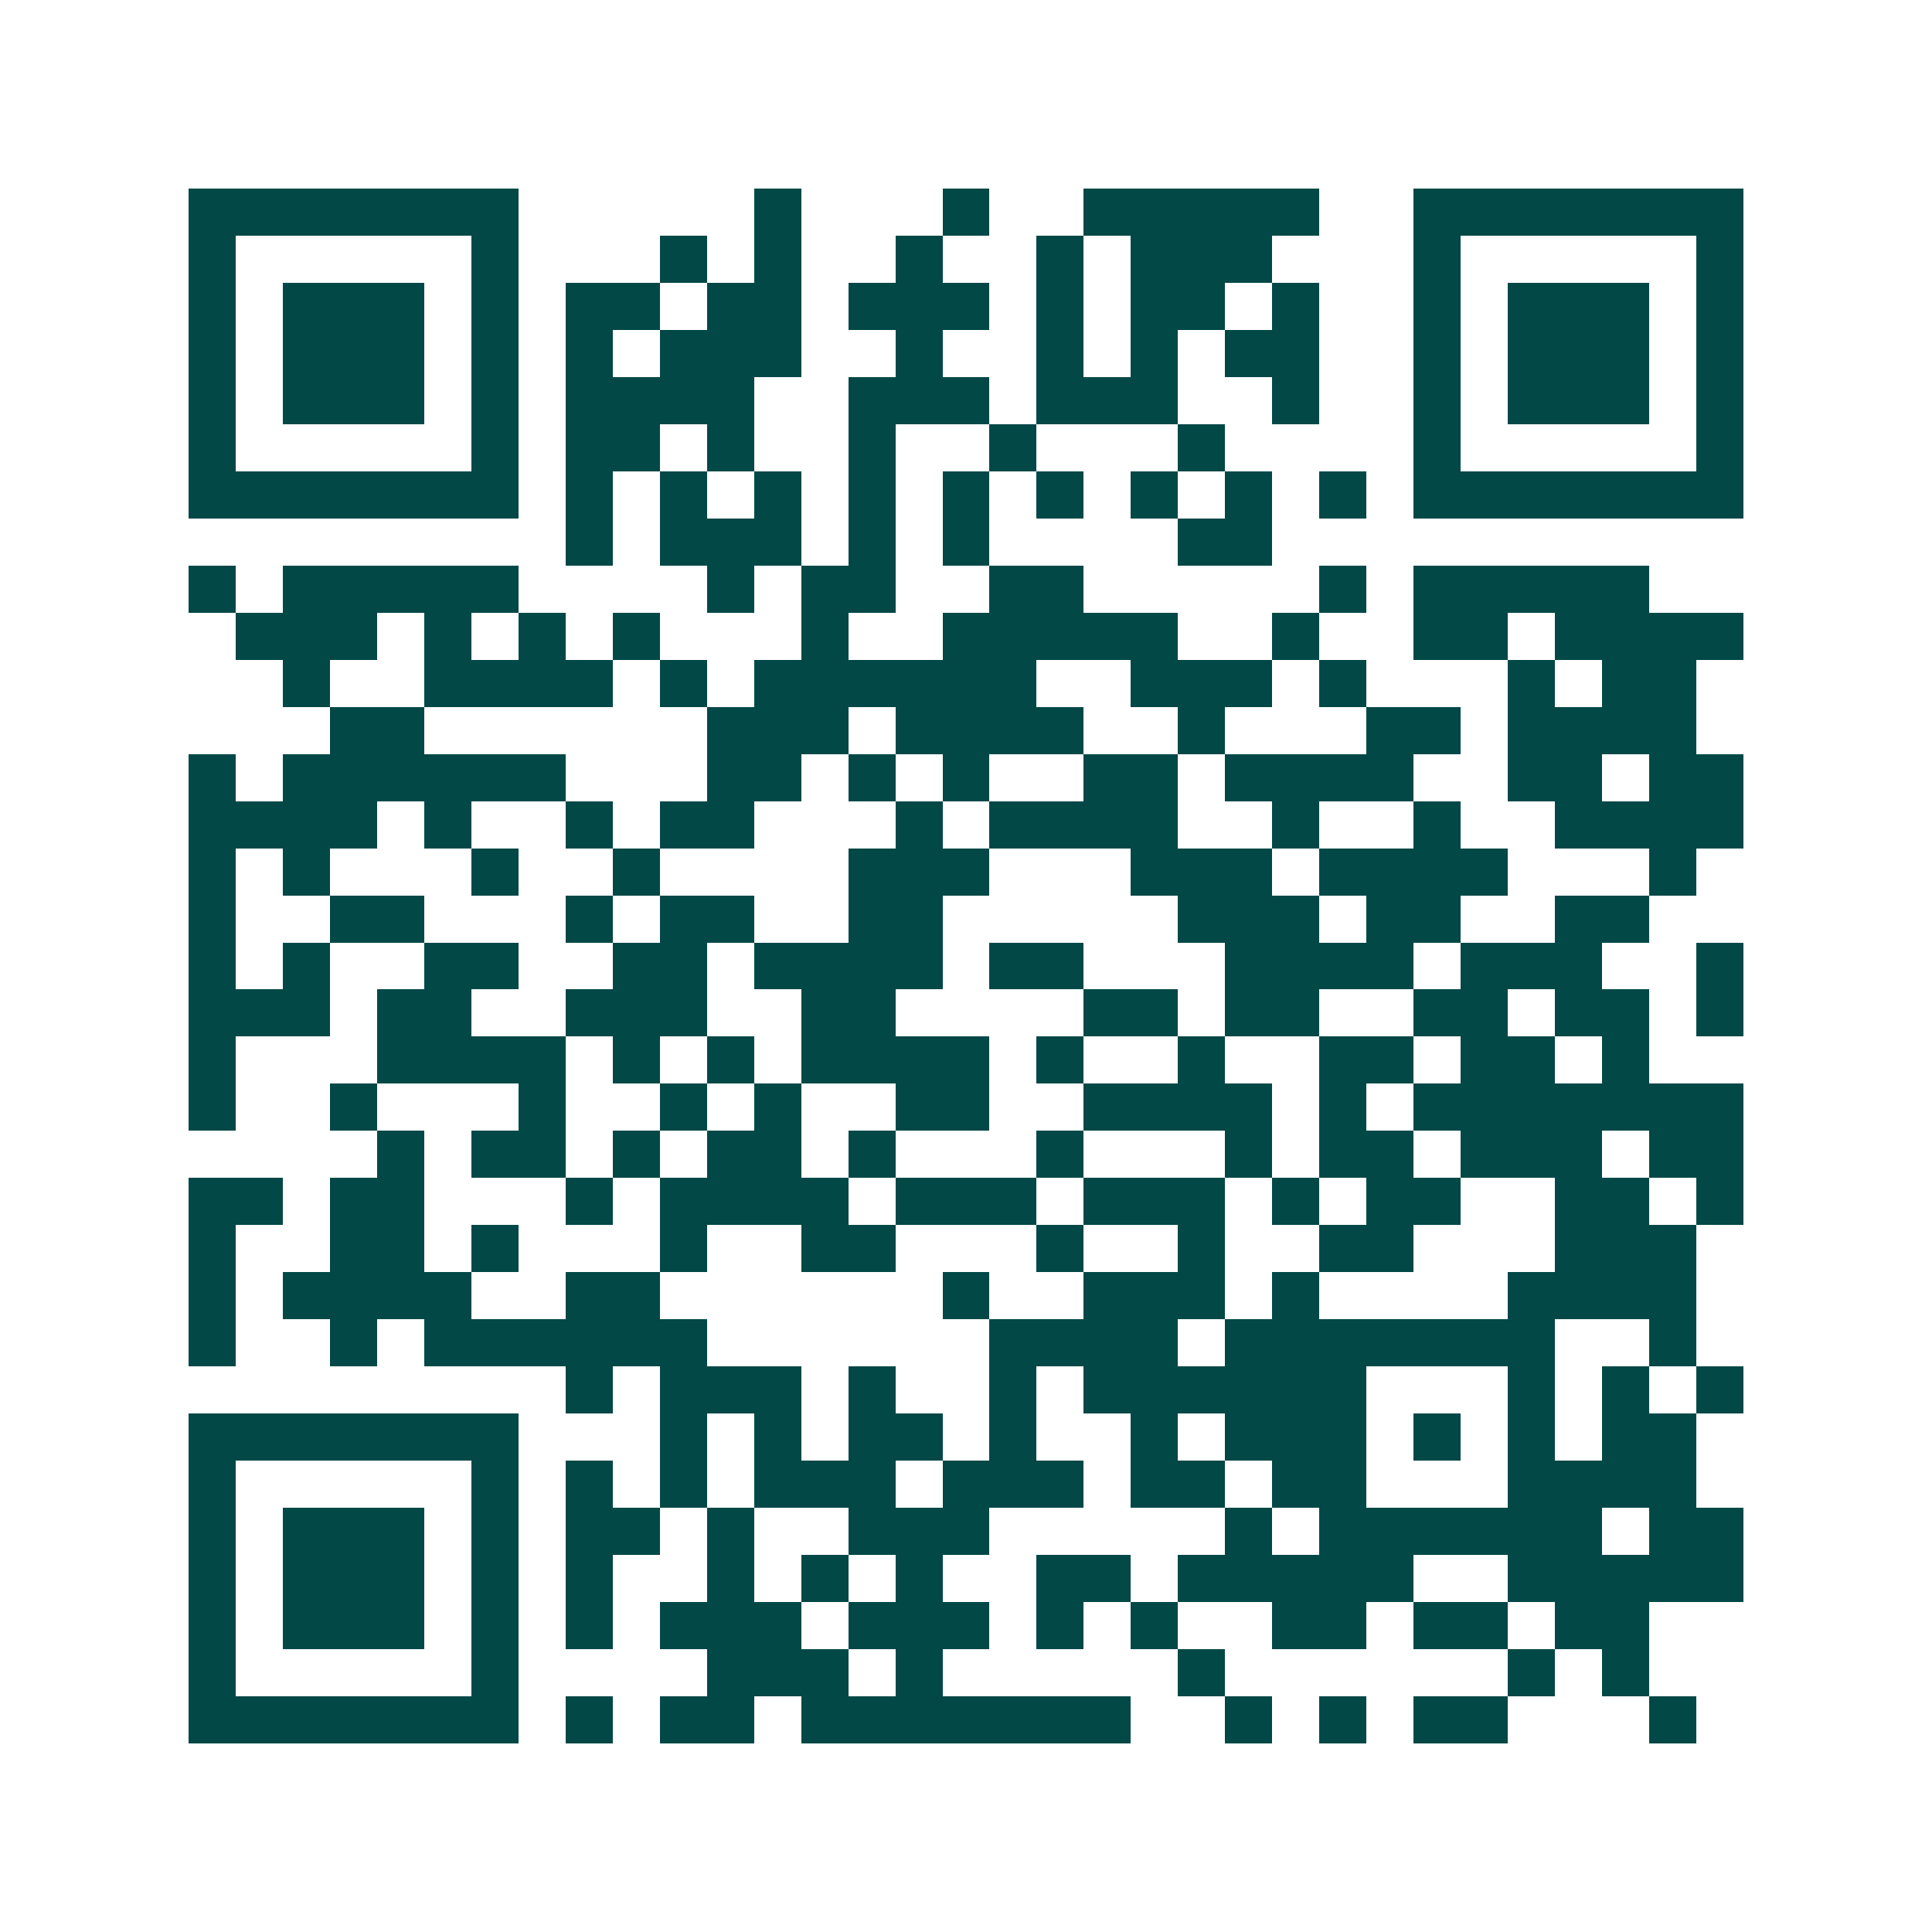 <svg xmlns="http://www.w3.org/2000/svg" width="200" height="200" viewBox="0 0 41 41" shape-rendering="crispEdges"><path fill="#ffffff" d="M0 0h41v41H0z"/><path stroke="#014847" d="M4 4.5h7m5 0h1m3 0h1m2 0h5m2 0h7M4 5.5h1m5 0h1m3 0h1m1 0h1m2 0h1m2 0h1m1 0h3m3 0h1m5 0h1M4 6.5h1m1 0h3m1 0h1m1 0h2m1 0h2m1 0h3m1 0h1m1 0h2m1 0h1m2 0h1m1 0h3m1 0h1M4 7.5h1m1 0h3m1 0h1m1 0h1m1 0h3m2 0h1m2 0h1m1 0h1m1 0h2m2 0h1m1 0h3m1 0h1M4 8.5h1m1 0h3m1 0h1m1 0h4m2 0h3m1 0h3m2 0h1m2 0h1m1 0h3m1 0h1M4 9.5h1m5 0h1m1 0h2m1 0h1m2 0h1m2 0h1m3 0h1m4 0h1m5 0h1M4 10.5h7m1 0h1m1 0h1m1 0h1m1 0h1m1 0h1m1 0h1m1 0h1m1 0h1m1 0h1m1 0h7M12 11.5h1m1 0h3m1 0h1m1 0h1m4 0h2M4 12.5h1m1 0h5m4 0h1m1 0h2m2 0h2m5 0h1m1 0h5M5 13.5h3m1 0h1m1 0h1m1 0h1m3 0h1m2 0h5m2 0h1m2 0h2m1 0h4M6 14.5h1m2 0h4m1 0h1m1 0h6m2 0h3m1 0h1m3 0h1m1 0h2M7 15.5h2m6 0h3m1 0h4m2 0h1m3 0h2m1 0h4M4 16.5h1m1 0h6m3 0h2m1 0h1m1 0h1m2 0h2m1 0h4m2 0h2m1 0h2M4 17.5h4m1 0h1m2 0h1m1 0h2m3 0h1m1 0h4m2 0h1m2 0h1m2 0h4M4 18.5h1m1 0h1m3 0h1m2 0h1m4 0h3m3 0h3m1 0h4m3 0h1M4 19.5h1m2 0h2m3 0h1m1 0h2m2 0h2m5 0h3m1 0h2m2 0h2M4 20.5h1m1 0h1m2 0h2m2 0h2m1 0h4m1 0h2m3 0h4m1 0h3m2 0h1M4 21.5h3m1 0h2m2 0h3m2 0h2m4 0h2m1 0h2m2 0h2m1 0h2m1 0h1M4 22.5h1m3 0h4m1 0h1m1 0h1m1 0h4m1 0h1m2 0h1m2 0h2m1 0h2m1 0h1M4 23.5h1m2 0h1m3 0h1m2 0h1m1 0h1m2 0h2m2 0h4m1 0h1m1 0h7M8 24.5h1m1 0h2m1 0h1m1 0h2m1 0h1m3 0h1m3 0h1m1 0h2m1 0h3m1 0h2M4 25.5h2m1 0h2m3 0h1m1 0h4m1 0h3m1 0h3m1 0h1m1 0h2m2 0h2m1 0h1M4 26.5h1m2 0h2m1 0h1m3 0h1m2 0h2m3 0h1m2 0h1m2 0h2m3 0h3M4 27.5h1m1 0h4m2 0h2m6 0h1m2 0h3m1 0h1m4 0h4M4 28.5h1m2 0h1m1 0h6m6 0h4m1 0h7m2 0h1M12 29.5h1m1 0h3m1 0h1m2 0h1m1 0h6m3 0h1m1 0h1m1 0h1M4 30.5h7m3 0h1m1 0h1m1 0h2m1 0h1m2 0h1m1 0h3m1 0h1m1 0h1m1 0h2M4 31.5h1m5 0h1m1 0h1m1 0h1m1 0h3m1 0h3m1 0h2m1 0h2m3 0h4M4 32.5h1m1 0h3m1 0h1m1 0h2m1 0h1m2 0h3m5 0h1m1 0h6m1 0h2M4 33.5h1m1 0h3m1 0h1m1 0h1m2 0h1m1 0h1m1 0h1m2 0h2m1 0h5m2 0h5M4 34.5h1m1 0h3m1 0h1m1 0h1m1 0h3m1 0h3m1 0h1m1 0h1m2 0h2m1 0h2m1 0h2M4 35.5h1m5 0h1m4 0h3m1 0h1m5 0h1m6 0h1m1 0h1M4 36.5h7m1 0h1m1 0h2m1 0h7m2 0h1m1 0h1m1 0h2m3 0h1"/></svg>
